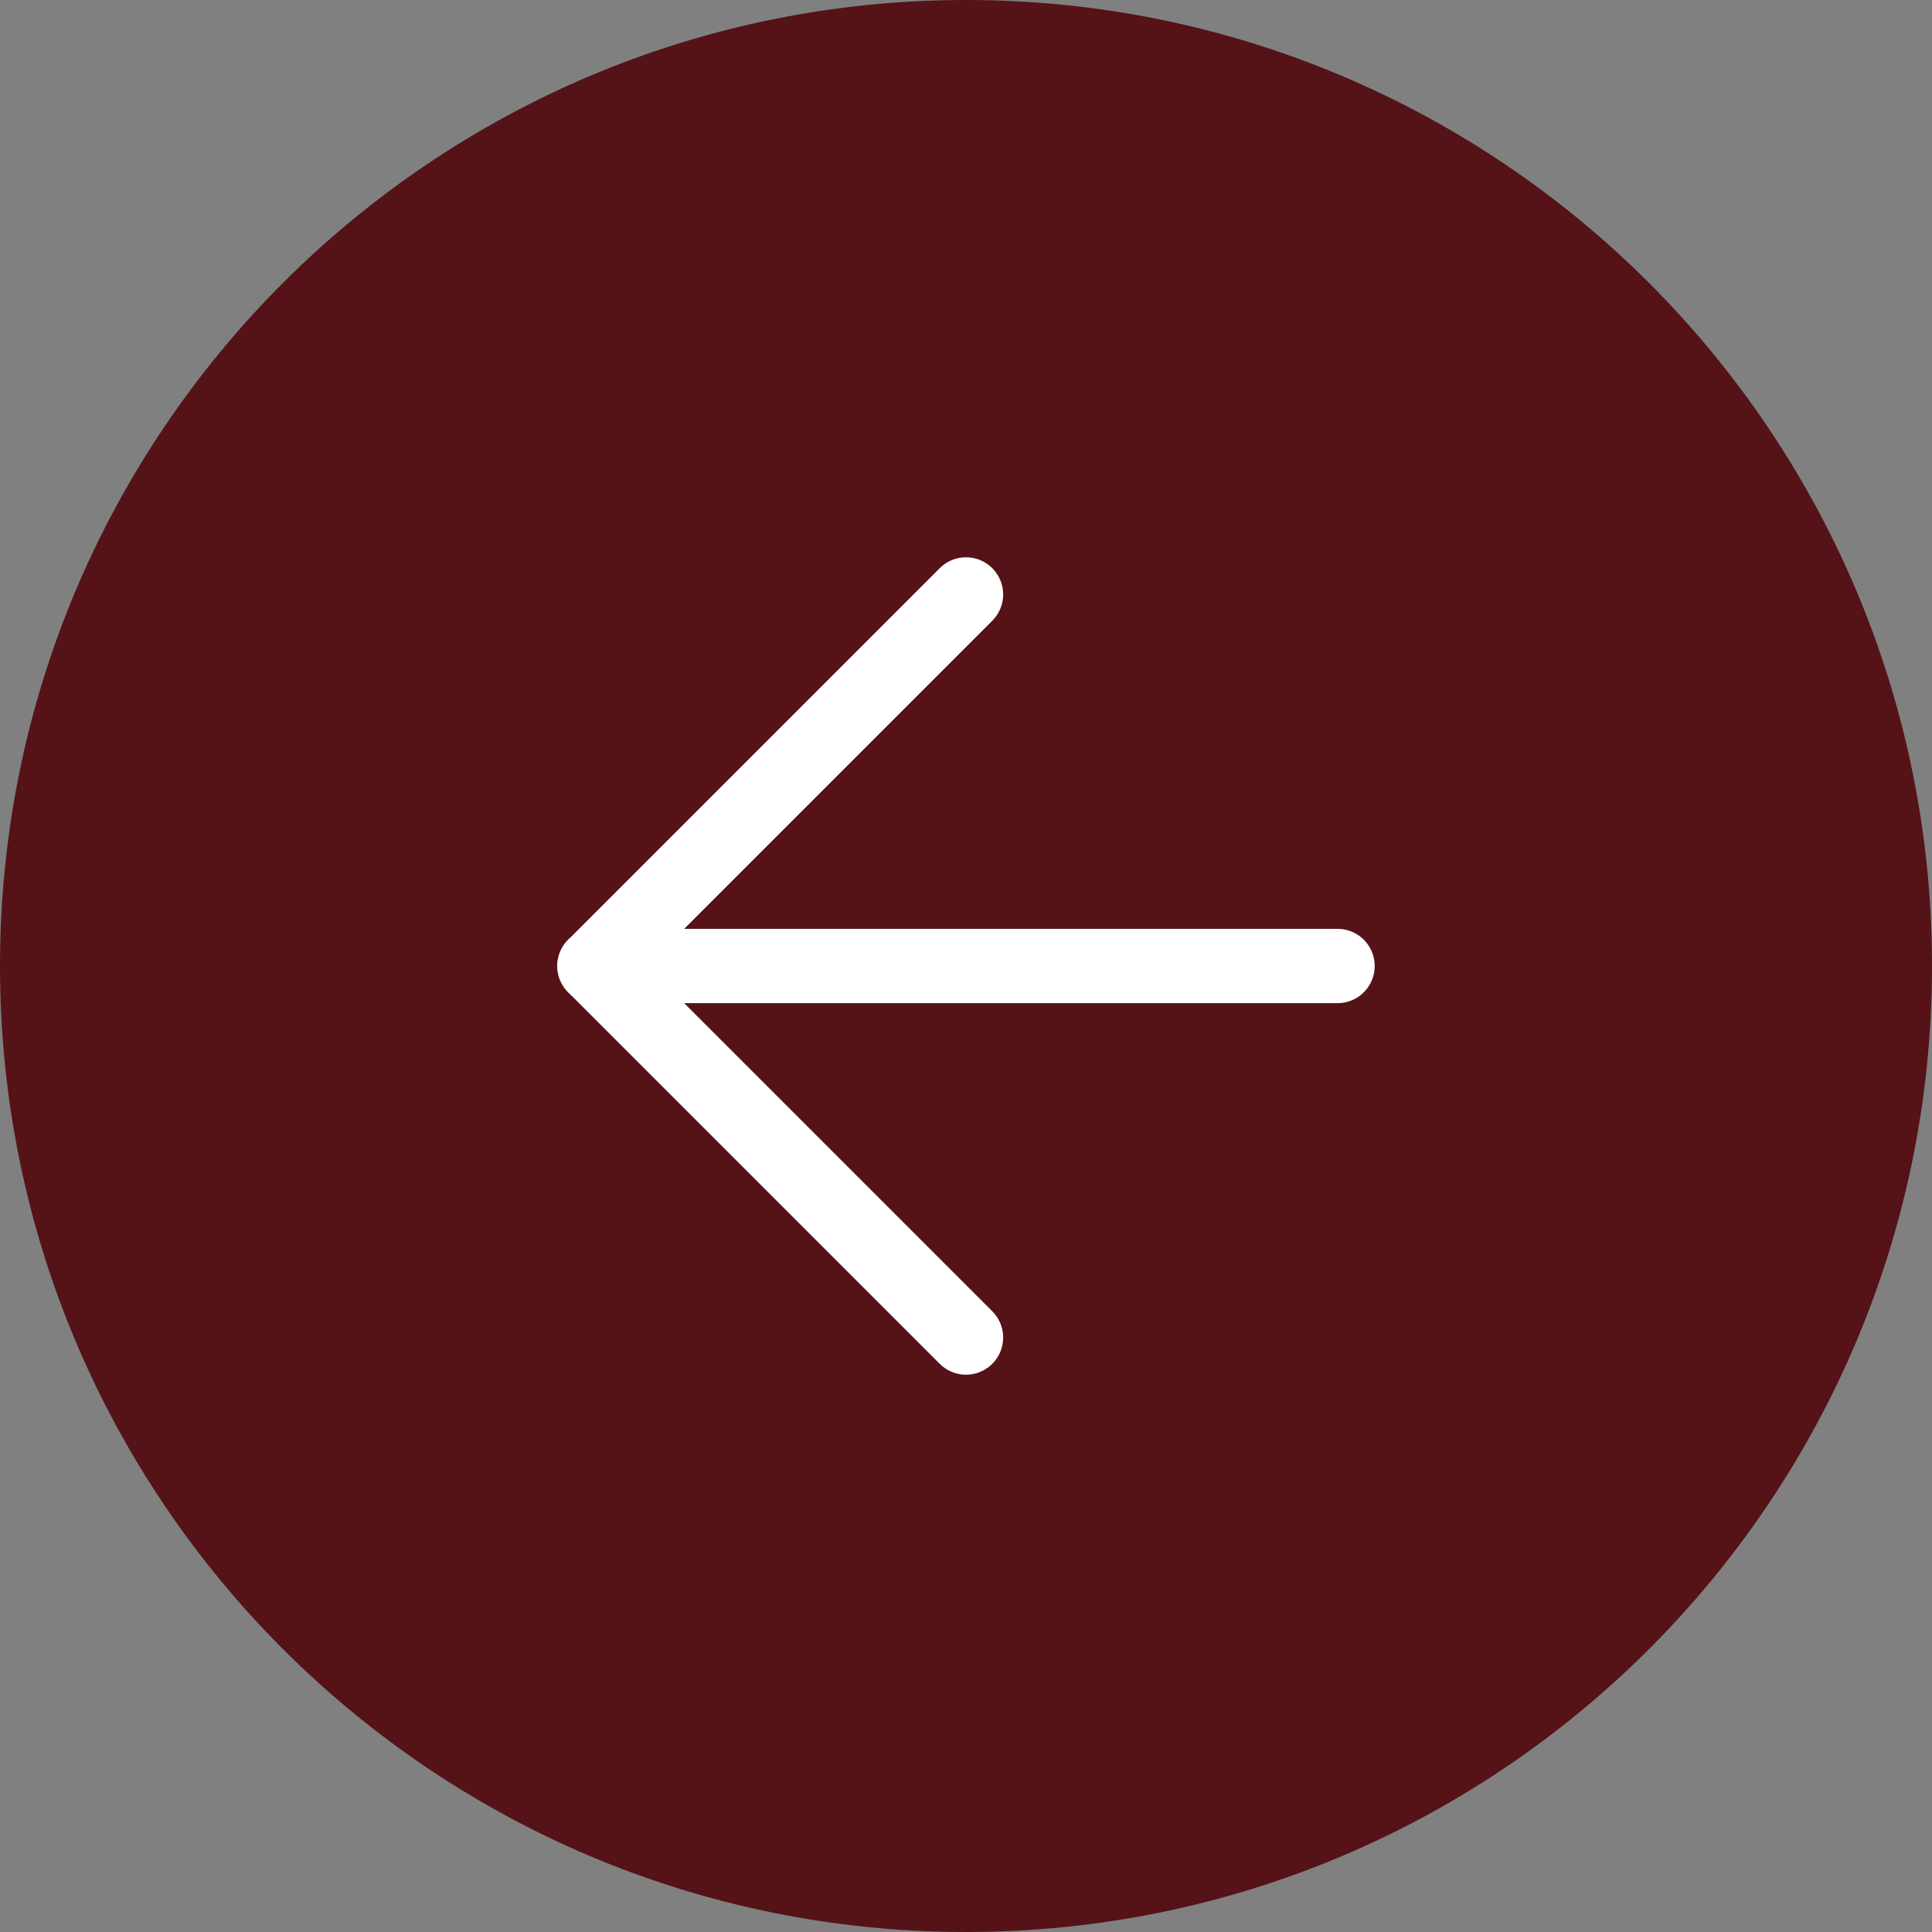 <?xml version="1.0" encoding="UTF-8"?> <svg xmlns="http://www.w3.org/2000/svg" width="52" height="52" viewBox="0 0 52 52" fill="none"><rect x="0" y="0" width="52" height="52" fill="#808080" stroke="none"/><path d="M26 51C39.807 51 51 39.807 51 26C51 12.193 39.807 1 26 1C12.193 1 1 12.193 1 26C1 39.807 12.193 51 26 51Z" fill="#551317" stroke="#551317" stroke-width="2" stroke-linecap="round" stroke-linejoin="round"></path><path d="M26 16L16 26L26 36" stroke="white" stroke-width="2" stroke-linecap="round" stroke-linejoin="round"></path><path d="M36 26H16" stroke="white" stroke-width="2" stroke-linecap="round" stroke-linejoin="round"></path></svg> 